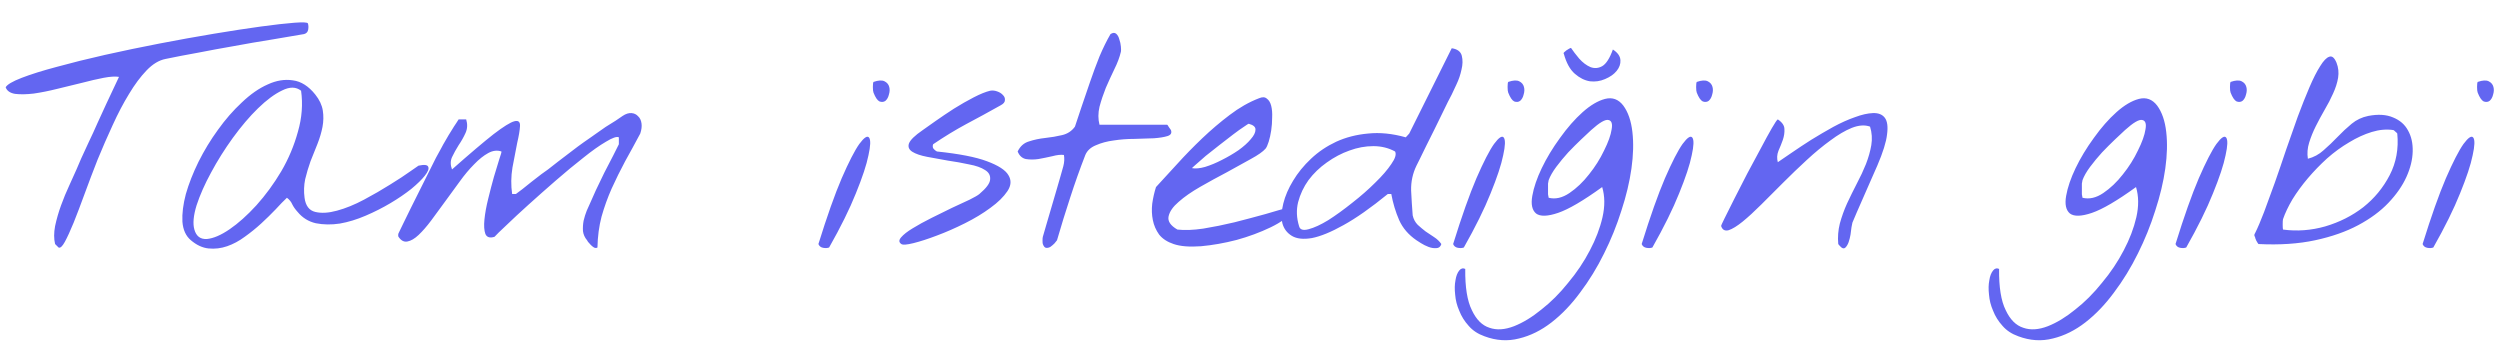 <svg width="1000" height="138" viewBox="0 0 1000 138" fill="none" xmlns="http://www.w3.org/2000/svg">
<path d="M22.035 97.615C21.532 95.516 21.532 93.124 22.035 90.438C22.623 87.668 23.42 84.897 24.428 82.127C25.435 79.357 26.526 76.713 27.702 74.195C28.877 71.592 29.842 69.452 30.598 67.773C31.017 66.766 31.647 65.296 32.486 63.366C33.41 61.435 34.417 59.252 35.508 56.818C36.684 54.384 37.859 51.823 39.034 49.137C40.293 46.451 41.468 43.891 42.56 41.456C43.735 39.022 44.742 36.881 45.582 35.035C46.505 33.104 47.177 31.677 47.596 30.753C46.169 30.502 44.113 30.628 41.426 31.131C38.824 31.635 35.928 32.306 32.738 33.146C29.548 33.901 26.274 34.699 22.917 35.538C19.559 36.378 16.411 37.007 13.473 37.427C10.619 37.763 8.143 37.805 6.044 37.553C4.029 37.217 2.77 36.336 2.266 34.909C2.854 33.817 4.995 32.558 8.688 31.131C12.382 29.704 17.083 28.235 22.791 26.724C28.583 25.129 35.005 23.534 42.056 21.939C49.191 20.344 56.452 18.833 63.84 17.406C71.227 15.979 78.446 14.678 85.497 13.503C92.548 12.328 98.844 11.362 104.384 10.607C109.925 9.851 114.374 9.348 117.732 9.096C121.173 8.844 122.978 8.928 123.146 9.348C123.398 10.019 123.44 10.859 123.272 11.866C123.104 12.789 122.558 13.377 121.635 13.629C117.522 14.3 113.073 15.056 108.288 15.895C103.503 16.651 98.634 17.49 93.682 18.414C88.813 19.253 84.028 20.134 79.327 21.058C74.626 21.897 70.261 22.737 66.232 23.576C63.63 24.08 61.111 25.591 58.677 28.109C56.242 30.628 53.892 33.775 51.626 37.553C49.359 41.246 47.177 45.402 45.078 50.019C42.979 54.552 40.965 59.169 39.034 63.869C37.187 68.57 35.466 73.103 33.871 77.468C32.276 81.833 30.808 85.695 29.464 89.053C28.121 92.326 26.946 94.887 25.939 96.734C24.931 98.58 24.092 99.336 23.42 99C23.253 98.832 23.001 98.58 22.665 98.245C22.329 97.909 22.119 97.699 22.035 97.615ZM76.364 96.104C74.349 94.425 73.216 91.949 72.964 88.675C72.796 85.401 73.258 81.707 74.349 77.594C75.525 73.481 77.203 69.2 79.386 64.751C81.652 60.218 84.255 55.937 87.193 51.907C90.131 47.794 93.321 44.142 96.762 40.953C100.204 37.679 103.646 35.286 107.087 33.775C110.529 32.181 113.887 31.635 117.161 32.139C120.435 32.558 123.415 34.447 126.101 37.805C127.78 39.903 128.787 42.044 129.123 44.227C129.459 46.325 129.417 48.508 128.997 50.774C128.577 52.957 127.906 55.223 126.982 57.574C126.059 59.84 125.135 62.148 124.212 64.499C123.373 66.849 122.659 69.242 122.072 71.676C121.568 74.111 121.484 76.587 121.82 79.105C122.239 82.295 123.666 84.184 126.101 84.772C128.535 85.359 131.431 85.191 134.789 84.268C138.231 83.344 141.84 81.875 145.618 79.861C149.395 77.846 152.879 75.831 156.069 73.817C159.343 71.802 162.029 70.039 164.128 68.528C166.31 67.017 167.401 66.262 167.401 66.262C169.752 65.758 171.053 65.926 171.305 66.766C171.641 67.521 171.179 68.696 169.92 70.291C168.744 71.802 166.94 73.565 164.505 75.58C162.071 77.51 159.301 79.399 156.195 81.246C153.089 83.093 149.773 84.772 146.247 86.282C142.722 87.793 139.28 88.843 135.922 89.43C132.565 89.934 129.375 89.892 126.353 89.305C123.415 88.633 120.98 87.122 119.05 84.772C118.126 83.764 117.413 82.757 116.909 81.749C116.489 80.742 115.776 79.861 114.768 79.105C113.509 80.281 111.998 81.833 110.235 83.764C108.473 85.611 106.542 87.5 104.443 89.43C102.429 91.277 100.246 93.04 97.896 94.719C95.629 96.398 93.279 97.657 90.844 98.496C88.41 99.336 85.934 99.63 83.415 99.378C80.981 99.126 78.63 98.035 76.364 96.104ZM77.749 91.823C78.504 94.509 80.183 95.768 82.786 95.6C85.388 95.348 88.41 94.047 91.852 91.697C95.293 89.346 98.861 86.157 102.555 82.127C106.248 78.014 109.564 73.481 112.502 68.528C115.44 63.492 117.664 58.203 119.175 52.663C120.77 47.123 121.19 41.666 120.435 36.294C118.42 34.699 115.902 34.657 112.88 36.168C109.858 37.595 106.626 39.987 103.184 43.345C99.826 46.619 96.469 50.564 93.111 55.181C89.837 59.714 86.941 64.331 84.423 69.032C81.904 73.649 79.974 78.014 78.63 82.127C77.371 86.24 77.078 89.472 77.749 91.823ZM234.825 96.104C233.902 95.013 233.356 93.796 233.188 92.452C233.104 91.025 233.188 89.64 233.44 88.297C233.776 86.87 234.196 85.527 234.699 84.268C235.287 82.925 235.833 81.707 236.336 80.616C236.672 79.777 237.344 78.266 238.351 76.083C239.442 73.817 240.575 71.466 241.751 69.032C243.01 66.598 244.185 64.331 245.276 62.233C246.368 60.05 247.123 58.539 247.543 57.7V54.929C246.703 54.51 244.982 55.097 242.38 56.692C239.778 58.203 236.756 60.344 233.314 63.114C229.873 65.8 226.221 68.822 222.36 72.18C218.498 75.538 214.847 78.769 211.405 81.875C208.047 84.897 205.109 87.626 202.591 90.06C200.072 92.41 198.477 93.963 197.806 94.719C195.959 95.306 194.742 94.929 194.154 93.586C193.651 92.159 193.525 90.228 193.777 87.793C194.028 85.275 194.532 82.505 195.288 79.483C196.043 76.377 196.799 73.481 197.554 70.795C198.393 68.025 199.107 65.674 199.695 63.743C200.366 61.813 200.66 60.764 200.576 60.596C198.897 60.008 197.134 60.218 195.288 61.225C193.441 62.233 191.552 63.743 189.621 65.758C187.691 67.689 185.76 69.997 183.829 72.683C181.898 75.286 179.968 77.93 178.037 80.616C176.106 83.219 174.26 85.737 172.497 88.171C170.734 90.522 169.055 92.452 167.46 93.963C165.865 95.474 164.354 96.356 162.927 96.608C161.584 96.859 160.409 96.23 159.401 94.719C159.318 94.635 159.276 94.425 159.276 94.089C159.276 93.754 159.318 93.502 159.401 93.334C159.821 92.494 160.451 91.193 161.29 89.43C162.214 87.584 163.221 85.527 164.312 83.26C165.403 80.994 166.579 78.644 167.838 76.209C169.097 73.691 170.272 71.34 171.363 69.158C172.539 66.891 173.546 64.877 174.385 63.114C175.309 61.351 176.022 60.05 176.526 59.211C176.946 58.371 177.533 57.322 178.289 56.063C179.044 54.719 179.8 53.46 180.555 52.285C181.311 51.026 181.982 49.977 182.57 49.137C183.158 48.214 183.451 47.752 183.451 47.752H186.473C187.061 49.683 186.977 51.488 186.222 53.166C185.466 54.845 184.543 56.482 183.451 58.077C182.444 59.672 181.563 61.267 180.807 62.862C180.136 64.373 180.136 66.01 180.807 67.773C188.026 61.393 193.567 56.692 197.428 53.67C201.374 50.648 204.144 48.927 205.739 48.508C207.334 48.088 208.089 48.718 208.005 50.396C207.921 52.075 207.543 54.342 206.872 57.196C206.284 60.05 205.655 63.324 204.983 67.017C204.395 70.627 204.354 74.153 204.857 77.594H206.368C206.872 77.258 207.711 76.629 208.887 75.706C210.062 74.782 211.321 73.775 212.664 72.683C214.091 71.592 215.392 70.585 216.567 69.662C217.827 68.738 218.708 68.109 219.212 67.773C220.135 67.017 221.478 65.968 223.241 64.625C225.004 63.282 226.767 61.939 228.529 60.596C230.376 59.169 232.013 57.951 233.44 56.944C234.951 55.853 235.917 55.181 236.336 54.929C236.672 54.678 237.386 54.174 238.477 53.418C239.652 52.579 240.911 51.697 242.254 50.774C243.681 49.851 245.024 49.011 246.284 48.256C247.543 47.416 248.466 46.787 249.054 46.367C250.313 45.528 251.488 45.15 252.579 45.234C253.671 45.318 254.552 45.737 255.224 46.493C255.979 47.164 256.441 48.13 256.609 49.389C256.777 50.564 256.609 51.907 256.105 53.418C254.09 57.196 252.076 60.889 250.061 64.499C248.13 68.109 246.326 71.76 244.647 75.454C243.052 79.063 241.709 82.799 240.617 86.66C239.61 90.522 239.064 94.635 238.98 99C238.561 99.252 238.099 99.252 237.595 99C237.176 98.748 236.756 98.412 236.336 97.993C235.917 97.573 235.539 97.153 235.203 96.734C234.951 96.314 234.825 96.104 234.825 96.104ZM327.365 97.615C330.807 86.534 333.913 77.762 336.683 71.298C339.537 64.751 341.888 60.176 343.734 57.574C345.665 54.971 346.966 54.132 347.638 55.055C348.309 55.979 348.225 58.329 347.386 62.107C346.63 65.884 344.952 70.963 342.349 77.342C339.831 83.638 336.263 90.857 331.646 99C330.975 99.252 330.177 99.294 329.254 99.126C328.331 98.958 327.701 98.454 327.365 97.615ZM349.401 37.049C349.233 36.63 349.149 35.874 349.149 34.783C349.149 33.691 349.233 33.02 349.401 32.768C351.331 32.097 352.8 32.013 353.808 32.516C354.815 33.02 355.445 33.775 355.696 34.783C355.948 35.706 355.906 36.714 355.57 37.805C355.319 38.896 354.857 39.736 354.185 40.323C353.514 40.827 352.716 40.911 351.793 40.575C350.954 40.155 350.156 38.98 349.401 37.049ZM360.54 97.615C359.533 96.943 359.491 96.062 360.414 94.971C361.421 93.796 362.974 92.578 365.073 91.319C367.255 89.976 369.774 88.591 372.628 87.164C375.482 85.737 378.21 84.394 380.812 83.135C383.499 81.875 385.849 80.784 387.864 79.861C389.878 78.853 391.18 78.098 391.767 77.594C394.537 75.244 395.964 73.313 396.048 71.802C396.216 70.207 395.545 68.948 394.034 68.025C392.523 67.017 390.382 66.262 387.612 65.758C384.926 65.171 382.114 64.667 379.176 64.247C376.321 63.743 373.551 63.24 370.865 62.736C368.263 62.233 366.29 61.561 364.947 60.721C363.604 59.882 363.142 58.791 363.562 57.448C364.066 56.021 365.912 54.216 369.102 52.033C370.277 51.194 371.998 49.977 374.265 48.382C376.531 46.787 378.966 45.15 381.568 43.471C384.254 41.792 386.898 40.281 389.501 38.938C392.103 37.595 394.285 36.714 396.048 36.294C396.972 36.126 397.895 36.21 398.818 36.546C399.826 36.881 400.623 37.385 401.211 38.057C401.798 38.644 402.05 39.316 401.966 40.071C401.966 40.827 401.421 41.498 400.329 42.086C395.545 44.772 390.928 47.29 386.479 49.641C382.114 51.991 377.707 54.678 373.257 57.7C373.006 58.371 373.048 58.959 373.383 59.462C373.803 59.966 374.265 60.344 374.768 60.596C383.667 61.519 390.34 62.82 394.789 64.499C399.322 66.178 402.176 68.025 403.351 70.039C404.611 72.054 404.485 74.195 402.974 76.461C401.463 78.728 399.196 80.952 396.174 83.135C393.236 85.317 389.836 87.374 385.975 89.305C382.114 91.235 378.378 92.872 374.768 94.215C371.243 95.558 368.137 96.566 365.451 97.237C362.764 97.909 361.128 98.035 360.54 97.615ZM417.135 97.615C417.051 97.447 417.009 96.985 417.009 96.23C417.009 95.474 417.051 94.971 417.135 94.719C417.387 93.796 417.849 92.201 418.52 89.934C419.192 87.584 419.905 85.149 420.661 82.631C421.416 80.029 422.13 77.594 422.801 75.328C423.473 73.061 423.935 71.466 424.186 70.543C424.522 69.368 424.9 68.025 425.32 66.514C425.739 64.919 425.823 63.408 425.571 61.981C424.312 61.813 422.759 61.981 420.913 62.484C419.066 62.904 417.219 63.282 415.372 63.618C413.609 63.869 411.931 63.869 410.336 63.618C408.825 63.282 407.733 62.275 407.062 60.596C408.069 58.497 409.58 57.154 411.595 56.566C413.609 55.895 415.792 55.433 418.142 55.181C420.493 54.929 422.717 54.552 424.816 54.048C426.998 53.544 428.719 52.411 429.978 50.648C430.734 48.466 431.615 45.821 432.623 42.715C433.714 39.526 434.847 36.21 436.022 32.768C437.198 29.326 438.457 25.927 439.8 22.569C441.227 19.211 442.696 16.231 444.207 13.629C445.13 13.041 445.886 12.999 446.473 13.503C447.061 14.007 447.481 14.762 447.733 15.769C448.068 16.693 448.278 17.658 448.362 18.666C448.446 19.673 448.446 20.344 448.362 20.68C447.859 22.863 446.977 25.213 445.718 27.732C444.543 30.166 443.41 32.642 442.318 35.16C441.311 37.679 440.471 40.197 439.8 42.715C439.212 45.234 439.212 47.626 439.8 49.893H466.872C466.956 49.893 467.166 50.187 467.501 50.774C467.837 51.278 468.131 51.697 468.383 52.033C468.803 53.209 468.341 54.006 466.998 54.426C465.655 54.845 463.85 55.139 461.583 55.307C459.317 55.391 456.715 55.475 453.777 55.559C450.923 55.559 448.152 55.769 445.466 56.188C442.864 56.524 440.513 57.154 438.415 58.077C436.316 58.917 434.889 60.218 434.134 61.981C431.951 67.605 429.937 73.271 428.09 78.979C426.243 84.604 424.48 90.312 422.801 96.104C422.633 96.356 422.298 96.775 421.794 97.363C421.29 97.867 420.745 98.328 420.157 98.748C419.569 99.084 418.982 99.21 418.394 99.126C417.891 99.042 417.471 98.538 417.135 97.615ZM469.449 97.615C466.931 96.775 465 95.516 463.657 93.837C462.398 92.075 461.558 90.144 461.139 88.045C460.719 85.947 460.635 83.764 460.887 81.498C461.222 79.147 461.726 76.923 462.398 74.824C464.916 72.138 467.728 69.074 470.834 65.632C474.024 62.107 477.382 58.665 480.907 55.307C484.433 51.949 488.085 48.843 491.862 45.989C495.724 43.051 499.627 40.827 503.572 39.316C504.915 38.728 505.965 38.77 506.72 39.442C507.56 40.029 508.147 40.995 508.483 42.338C508.819 43.681 508.945 45.234 508.861 46.997C508.861 48.76 508.735 50.48 508.483 52.159C508.231 53.838 507.895 55.349 507.476 56.692C507.056 58.035 506.636 58.959 506.217 59.462C505.209 60.638 503.236 62.023 500.298 63.618C497.444 65.213 494.254 66.975 490.729 68.906C487.203 70.753 483.678 72.683 480.152 74.698C476.626 76.713 473.73 78.728 471.464 80.742C469.197 82.673 467.854 84.604 467.434 86.534C467.015 88.465 468.19 90.228 470.96 91.823C473.814 92.159 477.256 92.033 481.285 91.445C485.398 90.773 489.554 89.934 493.751 88.927C498.032 87.835 502.145 86.744 506.091 85.653C510.036 84.478 513.268 83.554 515.786 82.883L517.297 84.268C515.45 86.702 512.428 88.927 508.231 90.941C504.034 92.956 499.501 94.635 494.632 95.978C489.763 97.237 485.021 98.077 480.404 98.496C475.787 98.832 472.135 98.538 469.449 97.615ZM499.543 49.515C499.459 49.431 498.829 49.809 497.654 50.648C496.479 51.404 495.01 52.453 493.247 53.796C491.568 55.055 489.721 56.482 487.707 58.077C485.776 59.588 483.971 61.015 482.292 62.358C480.698 63.702 479.354 64.877 478.263 65.884C477.172 66.807 476.71 67.269 476.878 67.269C478.221 67.521 479.942 67.353 482.041 66.766C484.223 66.094 486.448 65.171 488.714 63.995C491.065 62.82 493.289 61.519 495.388 60.092C497.486 58.581 499.123 57.112 500.298 55.685C501.558 54.258 502.187 52.999 502.187 51.907C502.271 50.816 501.39 50.019 499.543 49.515ZM566.589 96.104C563.399 93.921 561.091 91.235 559.664 88.045C558.237 84.772 557.187 81.288 556.516 77.594H555.131C548.331 83.135 542.413 87.29 537.377 90.06C532.424 92.83 528.227 94.551 524.785 95.222C521.343 95.81 518.657 95.516 516.726 94.341C514.796 93.166 513.536 91.487 512.949 89.305C512.445 87.038 512.571 84.394 513.327 81.372C514.082 78.35 515.383 75.328 517.23 72.306C519.077 69.2 521.469 66.262 524.407 63.492C527.345 60.721 530.703 58.455 534.481 56.692C538.342 54.929 542.581 53.838 547.198 53.418C551.899 52.915 556.936 53.418 562.308 54.929L563.693 53.418L580.692 19.295C582.958 19.631 584.301 20.638 584.721 22.317C585.141 23.996 585.099 25.843 584.595 27.857C584.175 29.872 583.504 31.845 582.58 33.775C581.741 35.622 581.111 36.965 580.692 37.805C580.44 38.308 579.936 39.274 579.181 40.701C578.509 42.128 577.67 43.849 576.662 45.863C575.739 47.794 574.732 49.851 573.64 52.033C572.549 54.216 571.5 56.314 570.493 58.329C569.569 60.26 568.73 61.981 567.974 63.492C567.219 64.919 566.757 65.842 566.589 66.262C565.078 69.368 564.365 72.683 564.449 76.209C564.616 79.651 564.826 82.967 565.078 86.157C565.414 87.668 566.085 88.927 567.093 89.934C568.1 90.857 569.149 91.739 570.241 92.578C571.416 93.334 572.549 94.089 573.64 94.845C574.816 95.6 575.781 96.524 576.537 97.615C576.201 98.706 575.529 99.252 574.522 99.252C573.515 99.336 572.465 99.168 571.374 98.748C570.283 98.328 569.275 97.825 568.352 97.237C567.429 96.65 566.841 96.272 566.589 96.104ZM519.622 90.438C519.958 91.865 521.217 92.284 523.4 91.697C525.666 91.109 528.311 89.892 531.333 88.045C534.355 86.115 537.544 83.806 540.902 81.12C544.344 78.434 547.408 75.748 550.094 73.061C552.864 70.375 555.005 67.899 556.516 65.632C558.111 63.366 558.614 61.687 558.027 60.596C555.425 59.169 552.528 58.455 549.339 58.455C546.149 58.455 542.959 59.043 539.769 60.218C536.663 61.309 533.641 62.904 530.703 65.003C527.849 67.017 525.415 69.368 523.4 72.054C521.469 74.74 520.084 77.678 519.245 80.868C518.489 83.974 518.615 87.164 519.622 90.438ZM581.254 97.615C584.696 86.534 587.802 77.762 590.572 71.298C593.426 64.751 595.776 60.176 597.623 57.574C599.554 54.971 600.855 54.132 601.527 55.055C602.198 55.979 602.114 58.329 601.275 62.107C600.519 65.884 598.84 70.963 596.238 77.342C593.72 83.638 590.152 90.857 585.535 99C584.864 99.252 584.066 99.294 583.143 99.126C582.22 98.958 581.59 98.454 581.254 97.615ZM603.289 37.049C603.122 36.63 603.038 35.874 603.038 34.783C603.038 33.691 603.122 33.02 603.289 32.768C605.22 32.097 606.689 32.013 607.697 32.516C608.704 33.02 609.333 33.775 609.585 34.783C609.837 35.706 609.795 36.714 609.459 37.805C609.208 38.896 608.746 39.736 608.074 40.323C607.403 40.827 606.605 40.911 605.682 40.575C604.842 40.155 604.045 38.98 603.289 37.049ZM593.779 134.508C591.176 133.585 589.078 132.2 587.483 130.353C585.804 128.506 584.545 126.492 583.705 124.309C582.782 122.211 582.236 120.07 582.068 117.887C581.817 115.705 581.859 113.774 582.194 112.095C582.446 110.416 582.95 109.115 583.705 108.192C584.377 107.352 585.174 107.143 586.098 107.562C586.014 114.865 586.895 120.364 588.742 124.057C590.505 127.835 592.855 130.185 595.793 131.109C598.647 132.116 601.921 131.906 605.615 130.479C609.224 129.052 612.876 126.827 616.569 123.805C620.347 120.867 623.915 117.3 627.272 113.103C630.714 108.989 633.61 104.666 635.961 100.133C638.311 95.684 639.99 91.277 640.997 86.912C642.004 82.463 641.963 78.434 640.871 74.824C633.316 80.281 627.44 83.722 623.243 85.149C619.046 86.576 616.108 86.66 614.429 85.401C612.834 84.058 612.33 81.707 612.918 78.35C613.505 74.992 614.765 71.298 616.695 67.269C618.626 63.24 621.06 59.211 623.998 55.181C626.937 51.068 629.959 47.626 633.064 44.856C636.17 42.086 639.15 40.323 642.004 39.568C644.943 38.812 647.377 39.694 649.308 42.212C651.238 44.814 652.456 48.34 652.959 52.789C653.463 57.154 653.337 62.023 652.581 67.395C651.826 72.767 650.483 78.392 648.552 84.268C646.705 90.144 644.397 95.852 641.627 101.392C638.857 107.017 635.667 112.221 632.057 117.006C628.531 121.791 624.712 125.778 620.599 128.968C616.485 132.158 612.162 134.298 607.629 135.39C603.096 136.565 598.479 136.271 593.779 134.508ZM619.465 72.054C619.382 72.306 619.298 72.767 619.214 73.439C619.214 74.111 619.214 74.824 619.214 75.58C619.214 76.335 619.214 77.049 619.214 77.72C619.298 78.392 619.382 78.853 619.465 79.105C622.152 79.777 624.922 79.147 627.776 77.216C630.63 75.286 633.232 72.809 635.583 69.787C638.017 66.766 640.032 63.576 641.627 60.218C643.306 56.86 644.313 54.048 644.649 51.781C645.068 49.515 644.649 48.256 643.39 48.004C642.13 47.668 639.822 49.011 636.464 52.033C635.457 52.957 634.114 54.216 632.435 55.811C630.756 57.406 629.035 59.127 627.272 60.973C625.593 62.82 623.998 64.751 622.487 66.766C621.06 68.696 620.053 70.459 619.465 72.054ZM645.152 19.799C647.083 21.058 648.09 22.485 648.174 24.08C648.258 25.591 647.755 27.018 646.663 28.361C645.572 29.704 644.019 30.795 642.004 31.635C640.074 32.474 638.059 32.768 635.961 32.516C633.862 32.181 631.847 31.173 629.917 29.494C627.986 27.815 626.517 25.129 625.509 21.436C625.342 21.352 625.384 21.184 625.635 20.932C625.887 20.68 626.181 20.428 626.517 20.177C626.853 19.925 627.188 19.715 627.524 19.547C627.944 19.295 628.238 19.169 628.406 19.169C629.245 20.428 630.336 21.855 631.679 23.45C633.106 25.045 634.617 26.178 636.212 26.85C637.807 27.438 639.36 27.312 640.871 26.472C642.466 25.549 643.893 23.324 645.152 19.799ZM656.67 97.615C660.111 86.534 663.217 77.762 665.987 71.298C668.841 64.751 671.192 60.176 673.039 57.574C674.969 54.971 676.271 54.132 676.942 55.055C677.614 55.979 677.53 58.329 676.69 62.107C675.935 65.884 674.256 70.963 671.654 77.342C669.135 83.638 665.568 90.857 660.951 99C660.279 99.252 659.482 99.294 658.558 99.126C657.635 98.958 657.005 98.454 656.67 97.615ZM678.705 37.049C678.537 36.63 678.453 35.874 678.453 34.783C678.453 33.691 678.537 33.02 678.705 32.768C680.636 32.097 682.105 32.013 683.112 32.516C684.119 33.02 684.749 33.775 685.001 34.783C685.253 35.706 685.211 36.714 684.875 37.805C684.623 38.896 684.161 39.736 683.49 40.323C682.818 40.827 682.021 40.911 681.097 40.575C680.258 40.155 679.46 38.98 678.705 37.049ZM735.3 97.615C735.048 94.845 735.258 92.117 735.93 89.43C736.685 86.66 737.65 83.974 738.826 81.372C740.085 78.686 741.386 76.041 742.729 73.439C744.156 70.753 745.373 68.15 746.381 65.632C747.388 63.03 748.101 60.512 748.521 58.077C748.941 55.559 748.773 53.083 748.018 50.648C745.919 49.893 743.485 50.061 740.714 51.152C738.028 52.243 735.174 53.922 732.152 56.188C729.13 58.371 725.982 60.973 722.708 63.995C719.518 66.933 716.371 69.955 713.265 73.061C710.243 76.083 707.347 78.979 704.576 81.749C701.806 84.52 699.288 86.828 697.021 88.675C694.839 90.438 692.992 91.571 691.481 92.075C689.97 92.494 688.963 91.949 688.459 90.438C688.375 90.354 688.837 89.305 689.844 87.29C690.936 85.191 692.237 82.589 693.748 79.483C695.343 76.377 697.063 73.019 698.91 69.41C700.841 65.8 702.646 62.442 704.325 59.336C706.003 56.147 707.473 53.46 708.732 51.278C709.991 49.095 710.788 47.92 711.124 47.752C712.887 48.927 713.768 50.228 713.768 51.656C713.852 52.999 713.642 54.426 713.139 55.937C712.635 57.364 712.047 58.833 711.376 60.344C710.788 61.855 710.704 63.366 711.124 64.877C712.467 63.953 714.314 62.694 716.664 61.099C719.099 59.42 721.701 57.7 724.471 55.937C727.325 54.174 730.263 52.453 733.285 50.774C736.391 49.095 739.287 47.794 741.974 46.871C744.66 45.863 747.052 45.318 749.151 45.234C751.333 45.15 752.928 45.779 753.936 47.123C754.943 48.466 755.237 50.69 754.817 53.796C754.481 56.818 753.18 60.973 750.914 66.262C750.662 66.849 750.032 68.276 749.025 70.543C748.101 72.725 747.052 75.118 745.877 77.72C744.786 80.239 743.736 82.631 742.729 84.897C741.806 87.08 741.218 88.465 740.966 89.053C740.882 89.388 740.756 90.018 740.588 90.941C740.505 91.781 740.379 92.746 740.211 93.837C740.043 94.845 739.791 95.852 739.455 96.859C739.119 97.783 738.7 98.496 738.196 99C737.692 99.504 737.105 99.462 736.433 98.874C735.762 98.203 735.384 97.783 735.3 97.615ZM807.316 134.508C804.713 133.585 802.615 132.2 801.02 130.353C799.341 128.506 798.082 126.492 797.242 124.309C796.319 122.211 795.773 120.07 795.605 117.887C795.354 115.705 795.396 113.774 795.731 112.095C795.983 110.416 796.487 109.115 797.242 108.192C797.914 107.352 798.711 107.143 799.635 107.562C799.551 114.865 800.432 120.364 802.279 124.057C804.042 127.835 806.392 130.185 809.33 131.109C812.184 132.116 815.458 131.906 819.152 130.479C822.761 129.052 826.413 126.827 830.106 123.805C833.884 120.867 837.452 117.3 840.809 113.103C844.251 108.989 847.147 104.666 849.498 100.133C851.848 95.684 853.527 91.277 854.534 86.912C855.541 82.463 855.5 78.434 854.408 74.824C846.853 80.281 840.977 83.722 836.78 85.149C832.583 86.576 829.645 86.66 827.966 85.401C826.371 84.058 825.867 81.707 826.455 78.35C827.042 74.992 828.302 71.298 830.232 67.269C832.163 63.24 834.597 59.211 837.535 55.181C840.474 51.068 843.495 47.626 846.601 44.856C849.707 42.086 852.687 40.323 855.541 39.568C858.48 38.812 860.914 39.694 862.845 42.212C864.775 44.814 865.993 48.34 866.496 52.789C867 57.154 866.874 62.023 866.118 67.395C865.363 72.767 864.02 78.392 862.089 84.268C860.242 90.144 857.934 95.852 855.164 101.392C852.394 107.017 849.204 112.221 845.594 117.006C842.068 121.791 838.249 125.778 834.136 128.968C830.022 132.158 825.699 134.298 821.166 135.39C816.633 136.565 812.016 136.271 807.316 134.508ZM833.002 72.054C832.919 72.306 832.835 72.767 832.751 73.439C832.751 74.111 832.751 74.824 832.751 75.58C832.751 76.335 832.751 77.049 832.751 77.72C832.835 78.392 832.919 78.853 833.002 79.105C835.689 79.777 838.459 79.147 841.313 77.216C844.167 75.286 846.769 72.809 849.12 69.787C851.554 66.766 853.569 63.576 855.164 60.218C856.843 56.86 857.85 54.048 858.186 51.781C858.605 49.515 858.186 48.256 856.927 48.004C855.667 47.668 853.359 49.011 850.001 52.033C848.994 52.957 847.651 54.216 845.972 55.811C844.293 57.406 842.572 59.127 840.809 60.973C839.13 62.82 837.535 64.751 836.024 66.766C834.597 68.696 833.59 70.459 833.002 72.054ZM870.207 97.615C873.648 86.534 876.754 77.762 879.524 71.298C882.378 64.751 884.729 60.176 886.576 57.574C888.506 54.971 889.807 54.132 890.479 55.055C891.151 55.979 891.067 58.329 890.227 62.107C889.472 65.884 887.793 70.963 885.191 77.342C882.672 83.638 879.105 90.857 874.488 99C873.816 99.252 873.019 99.294 872.095 99.126C871.172 98.958 870.542 98.454 870.207 97.615ZM892.242 37.049C892.074 36.63 891.99 35.874 891.99 34.783C891.99 33.691 892.074 33.02 892.242 32.768C894.173 32.097 895.642 32.013 896.649 32.516C897.656 33.02 898.286 33.775 898.538 34.783C898.79 35.706 898.748 36.714 898.412 37.805C898.16 38.896 897.698 39.736 897.027 40.323C896.355 40.827 895.558 40.911 894.634 40.575C893.795 40.155 892.997 38.98 892.242 37.049ZM901.996 94.719C901.828 94.635 901.744 94.425 901.744 94.089C901.744 93.754 901.828 93.502 901.996 93.334C903.087 91.151 904.305 88.297 905.648 84.772C906.991 81.162 908.418 77.258 909.929 73.061C911.44 68.78 912.951 64.373 914.462 59.84C916.057 55.223 917.61 50.816 919.121 46.619C920.716 42.338 922.269 38.434 923.78 34.909C925.291 31.383 926.718 28.571 928.061 26.472C929.404 24.29 930.621 23.031 931.712 22.695C932.804 22.275 933.769 23.073 934.608 25.087C935.364 27.018 935.574 29.033 935.238 31.131C934.902 33.146 934.231 35.245 933.223 37.427C932.3 39.526 931.167 41.708 929.824 43.975C928.564 46.157 927.389 48.34 926.298 50.522C925.207 52.705 924.325 54.887 923.654 57.07C922.982 59.252 922.814 61.393 923.15 63.492C925.501 62.904 927.599 61.771 929.446 60.092C931.377 58.413 933.223 56.65 934.986 54.803C936.833 52.873 938.722 51.11 940.652 49.515C942.583 47.92 944.808 46.871 947.326 46.367C951.271 45.612 954.587 45.821 957.273 46.997C959.96 48.088 961.932 49.809 963.191 52.159C964.535 54.51 965.164 57.322 965.08 60.596C964.996 63.869 964.157 67.269 962.562 70.795C960.967 74.32 958.574 77.762 955.385 81.12C952.195 84.478 948.165 87.458 943.297 90.06C938.428 92.662 932.678 94.677 926.046 96.104C919.415 97.531 911.86 98.035 903.381 97.615C903.213 97.447 902.92 96.985 902.5 96.23C902.164 95.474 901.996 94.971 901.996 94.719ZM913.203 87.668C913.119 88.003 913.077 88.717 913.077 89.808C913.077 90.816 913.119 91.487 913.203 91.823C918.827 92.578 924.451 92.159 930.075 90.564C935.784 88.885 940.862 86.324 945.311 82.883C949.76 79.357 953.286 75.076 955.888 70.039C958.491 65.003 959.498 59.462 958.91 53.418C958.826 53.251 958.574 52.999 958.155 52.663C957.819 52.327 957.567 52.117 957.399 52.033C954.629 51.614 951.733 51.865 948.711 52.789C945.689 53.712 942.667 55.097 939.645 56.944C936.623 58.707 933.685 60.847 930.831 63.366C928.061 65.884 925.501 68.528 923.15 71.298C920.8 74.069 918.743 76.881 916.98 79.735C915.301 82.589 914.042 85.233 913.203 87.668ZM969.042 97.615C972.484 86.534 975.59 77.762 978.36 71.298C981.214 64.751 983.565 60.176 985.411 57.574C987.342 54.971 988.643 54.132 989.315 55.055C989.986 55.979 989.902 58.329 989.063 62.107C988.307 65.884 986.629 70.963 984.026 77.342C981.508 83.638 977.94 90.857 973.323 99C972.652 99.252 971.854 99.294 970.931 99.126C970.008 98.958 969.378 98.454 969.042 97.615ZM991.078 37.049C990.91 36.63 990.826 35.874 990.826 34.783C990.826 33.691 990.91 33.02 991.078 32.768C993.008 32.097 994.477 32.013 995.485 32.516C996.492 33.02 997.122 33.775 997.373 34.783C997.625 35.706 997.583 36.714 997.248 37.805C996.996 38.896 996.534 39.736 995.862 40.323C995.191 40.827 994.393 40.911 993.47 40.575C992.631 40.155 991.833 38.98 991.078 37.049Z" fill="#6366F1"/>
</svg>
